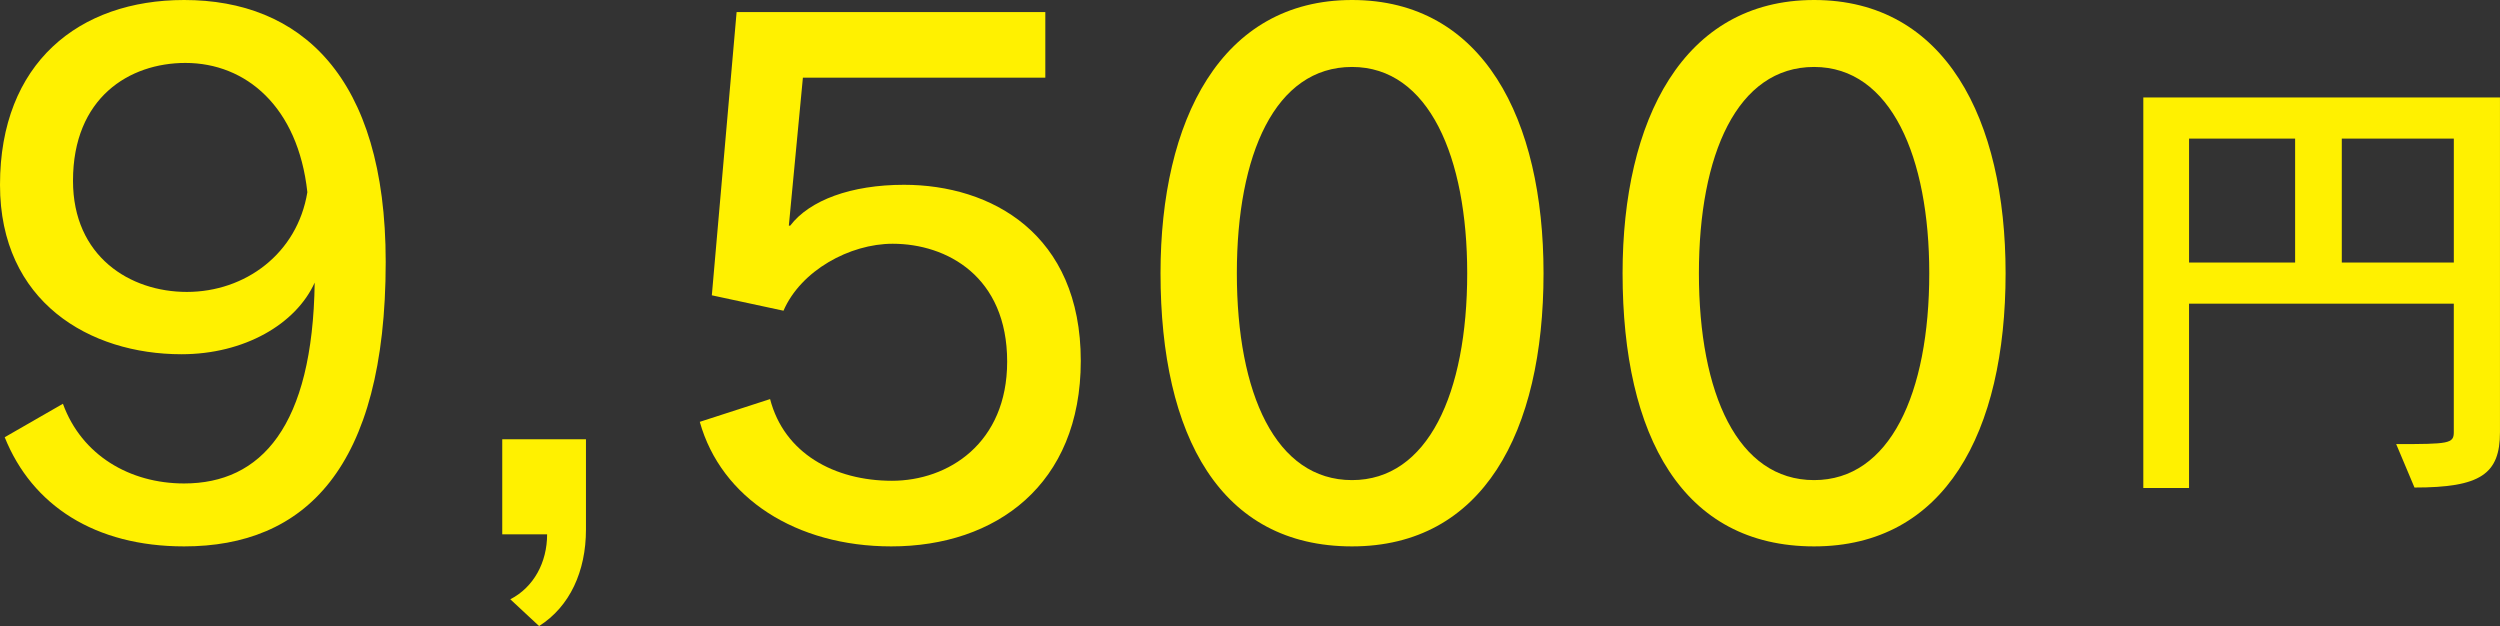 <?xml version="1.0" encoding="UTF-8"?>
<svg id="_レイヤー_2" data-name="レイヤー 2" xmlns="http://www.w3.org/2000/svg" viewBox="0 0 96.849 24.254">
  <rect x="0" y="0" width="96.849" height="24.254" fill="#333333" stroke="none"/>
  <defs>
    <style>
      .cls-1 {
        fill: #fff100;
      }
    </style>
  </defs>
  <g id="_レイヤー_1-2" data-name="レイヤー 1">
    <g>
      <path class="cls-1" d="M2.438,15.642c.726,1.998,2.594,3.087,4.694,3.087,2.983,0,4.98-2.205,5.059-7.781-.727,1.607-2.724,2.775-5.162,2.775-3.554,0-7.029-2.023-7.029-6.563C0,2.438,3.061,0,7.133,0c4.488,0,7.809,2.932,7.809,10.143,0,8.041-3.165,11.024-7.809,11.024-3.449,0-5.888-1.582-6.951-4.229l2.257-1.297ZM7.185,2.438c-2.179,0-4.357,1.349-4.357,4.565,0,2.932,2.205,4.306,4.41,4.306,2.257,0,4.279-1.479,4.669-3.864-.363-3.32-2.387-5.007-4.722-5.007Z"/>
      <path class="cls-1" d="M19.768,23.217c.908-.468,1.427-1.427,1.427-2.517h-1.738v-3.684h3.243v3.502c0,1.608-.623,2.983-1.816,3.735l-1.115-1.037Z"/>
      <path class="cls-1" d="M31.104,3.009l-.545,5.733h.052c.753-.986,2.36-1.583,4.41-1.583,3.372,0,6.848,1.894,6.848,6.822,0,4.799-3.294,7.186-7.341,7.186-3.684,0-6.589-1.867-7.419-4.825l2.724-.882c.545,2.102,2.49,3.165,4.722,3.165,2.179,0,4.462-1.453,4.462-4.617,0-3.295-2.335-4.565-4.437-4.565-1.66,0-3.554,1.037-4.228,2.594l-2.776-.597.96-10.973h11.959v2.542h-9.391Z"/>
      <path class="cls-1" d="M44.958,10.584c0-5.915,2.335-10.584,7.419-10.584s7.419,4.617,7.419,10.584c0,6.174-2.36,10.583-7.419,10.583-5.084,0-7.419-4.254-7.419-10.583ZM56.839,10.584c0-4.488-1.479-7.99-4.462-7.99s-4.462,3.398-4.462,7.99c0,4.669,1.505,8.015,4.462,8.015,2.932,0,4.462-3.346,4.462-8.015Z"/>
      <path class="cls-1" d="M62.858,10.584c0-5.915,2.335-10.584,7.419-10.584s7.419,4.617,7.419,10.584c0,6.174-2.36,10.583-7.419,10.583-5.084,0-7.419-4.254-7.419-10.583ZM74.739,10.584c0-4.488-1.479-7.99-4.462-7.99s-4.462,3.398-4.462,7.99c0,4.669,1.505,8.015,4.462,8.015,2.932,0,4.462-3.346,4.462-8.015Z"/>
      <path class="cls-1" d="M92.827,17.204c2.038,0,2.232-.018,2.232-.461v-4.978h-10.257v7.14h-1.771V3.775h13.817v12.968c0,1.63-.762,2.144-3.312,2.144l-.709-1.683ZM88.912,5.37h-4.109v4.801h4.109v-4.801ZM95.06,5.37h-4.34v4.801h4.34v-4.801Z"/>
    </g>
  </g>
</svg>